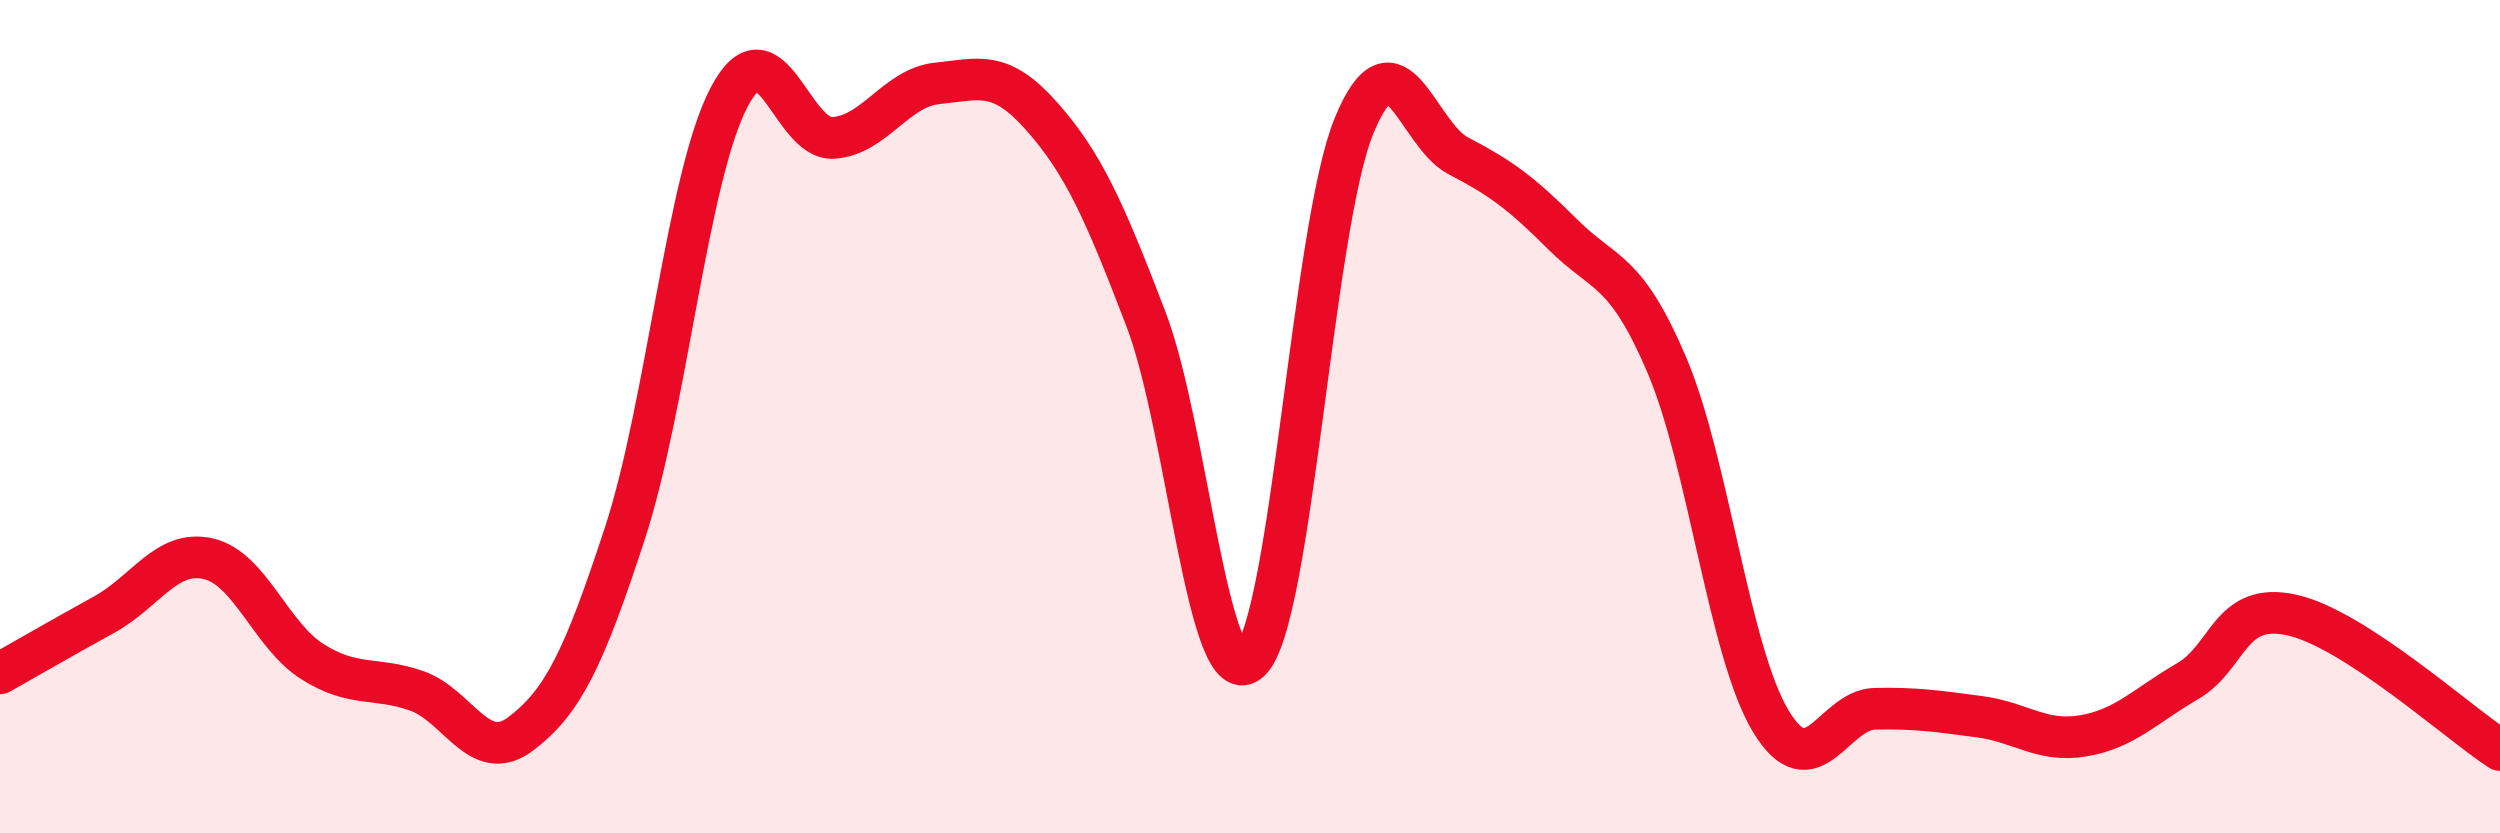 
    <svg width="60" height="20" viewBox="0 0 60 20" xmlns="http://www.w3.org/2000/svg">
      <path
        d="M 0,16.16 C 0.5,15.88 1.5,15.3 2.5,14.75 C 3.5,14.2 4,13.18 5,13.41 C 6,13.64 6.5,15.25 7.5,15.88 C 8.5,16.51 9,16.23 10,16.58 C 11,16.93 11.5,18.37 12.5,17.61 C 13.5,16.85 14,15.85 15,12.79 C 16,9.73 16.5,4.23 17.5,2.33 C 18.5,0.43 19,3.38 20,3.31 C 21,3.24 21.5,2.1 22.5,2 C 23.5,1.9 24,1.66 25,2.79 C 26,3.92 26.5,5.04 27.5,7.65 C 28.5,10.26 29,16.79 30,15.86 C 31,14.93 31.5,5.43 32.5,3.01 C 33.5,0.59 34,3.22 35,3.74 C 36,4.26 36.5,4.62 37.5,5.62 C 38.5,6.62 39,6.41 40,8.75 C 41,11.09 41.5,15.66 42.5,17.31 C 43.5,18.96 44,17.03 45,17.01 C 46,16.99 46.5,17.07 47.5,17.2 C 48.5,17.33 49,17.83 50,17.66 C 51,17.49 51.5,16.93 52.5,16.35 C 53.5,15.77 53.5,14.43 55,14.76 C 56.5,15.09 59,17.35 60,18L60 20L0 20Z"
        fill="#EB0A25"
        opacity="0.1"
        stroke-linecap="round"
        stroke-linejoin="round"
      />
      <path
        d="M 0,16.16 C 0.5,15.88 1.5,15.3 2.5,14.75 C 3.5,14.2 4,13.18 5,13.41 C 6,13.64 6.5,15.25 7.5,15.88 C 8.5,16.51 9,16.23 10,16.58 C 11,16.93 11.5,18.37 12.5,17.61 C 13.5,16.85 14,15.85 15,12.79 C 16,9.73 16.5,4.23 17.5,2.33 C 18.5,0.43 19,3.38 20,3.31 C 21,3.24 21.5,2.1 22.5,2 C 23.5,1.9 24,1.66 25,2.79 C 26,3.92 26.5,5.04 27.5,7.65 C 28.5,10.26 29,16.79 30,15.86 C 31,14.93 31.5,5.43 32.5,3.01 C 33.5,0.59 34,3.22 35,3.74 C 36,4.26 36.5,4.62 37.5,5.62 C 38.5,6.62 39,6.41 40,8.75 C 41,11.09 41.5,15.66 42.5,17.31 C 43.5,18.96 44,17.03 45,17.01 C 46,16.99 46.5,17.07 47.5,17.2 C 48.5,17.33 49,17.83 50,17.66 C 51,17.49 51.5,16.93 52.5,16.35 C 53.5,15.77 53.5,14.43 55,14.76 C 56.5,15.09 59,17.35 60,18"
        stroke="#EB0A25"
        stroke-width="1"
        fill="none"
        stroke-linecap="round"
        stroke-linejoin="round"
      />
    </svg>
  